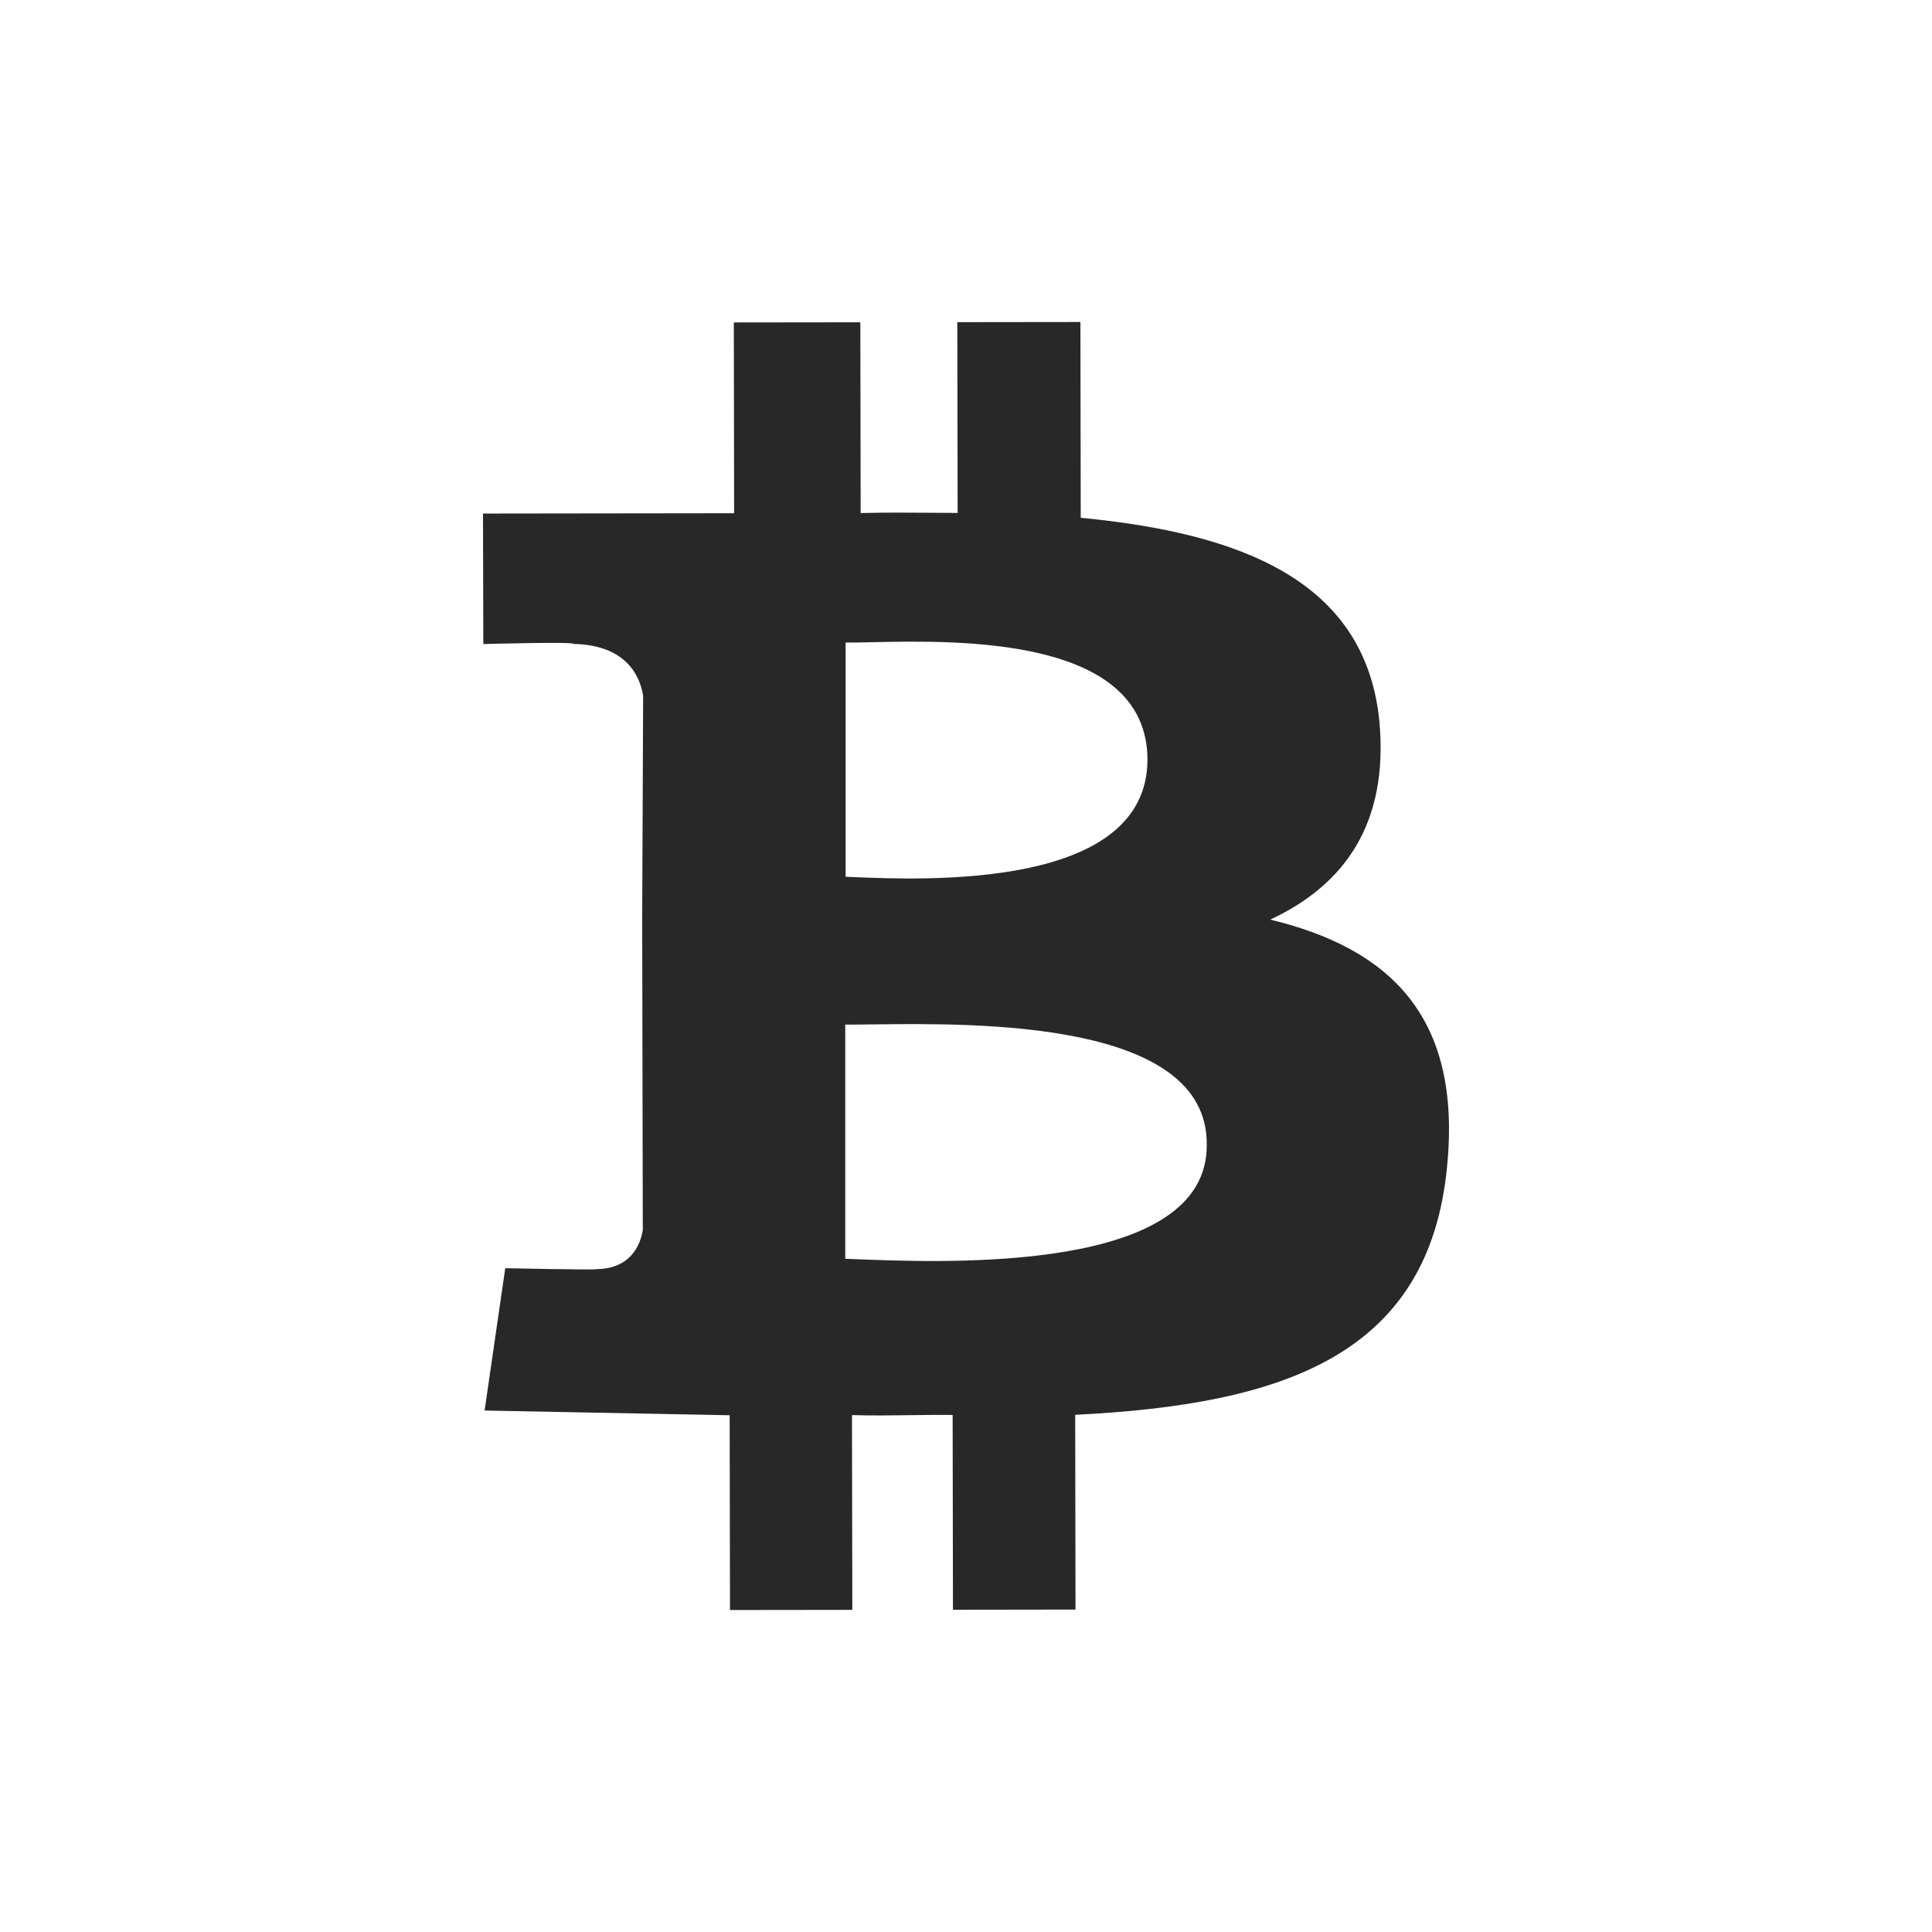 <svg width="116" height="116" viewBox="0 0 116 116" fill="none" xmlns="http://www.w3.org/2000/svg">
<path fill-rule="evenodd" clip-rule="evenodd" d="M64.889 31.089C74.472 32.007 81.987 34.847 82.82 43.307C83.385 49.475 80.704 53.145 76.269 55.214C83.428 56.946 87.783 61.02 86.883 70.057C85.787 81.385 77.049 84.327 64.556 84.947L64.575 96.641L57.217 96.651L57.198 84.956C56.394 84.945 55.553 84.957 54.691 84.968C53.538 84.984 52.348 85.001 51.154 84.964L51.174 96.658L43.83 96.668L43.81 84.973L29.096 84.691L30.336 76.145C30.336 76.145 35.893 76.263 35.79 76.201C37.836 76.191 38.443 74.784 38.594 73.861L38.558 55.114L38.615 41.772C38.39 40.381 37.414 38.712 34.406 38.662C34.57 38.519 29.019 38.669 29.019 38.669L29 30.834L44.078 30.815L44.059 19.36L51.656 19.351L51.675 30.805C53.141 30.766 54.588 30.777 56.051 30.788C56.531 30.792 57.013 30.796 57.498 30.798L57.478 19.343L64.87 19.334L64.889 31.089ZM50.771 52.641L51.144 52.657C55.616 52.846 68.875 53.406 68.896 45.61C68.875 38.209 57.59 38.448 52.347 38.559C51.728 38.572 51.193 38.583 50.771 38.58V52.641ZM51.397 75.603C51.162 75.594 50.946 75.585 50.75 75.578V61.517C51.217 61.521 51.804 61.514 52.484 61.506C58.68 61.431 72.521 61.264 72.455 68.725C72.525 76.443 56.903 75.822 51.397 75.603Z" fill="#282828"/>
</svg>
